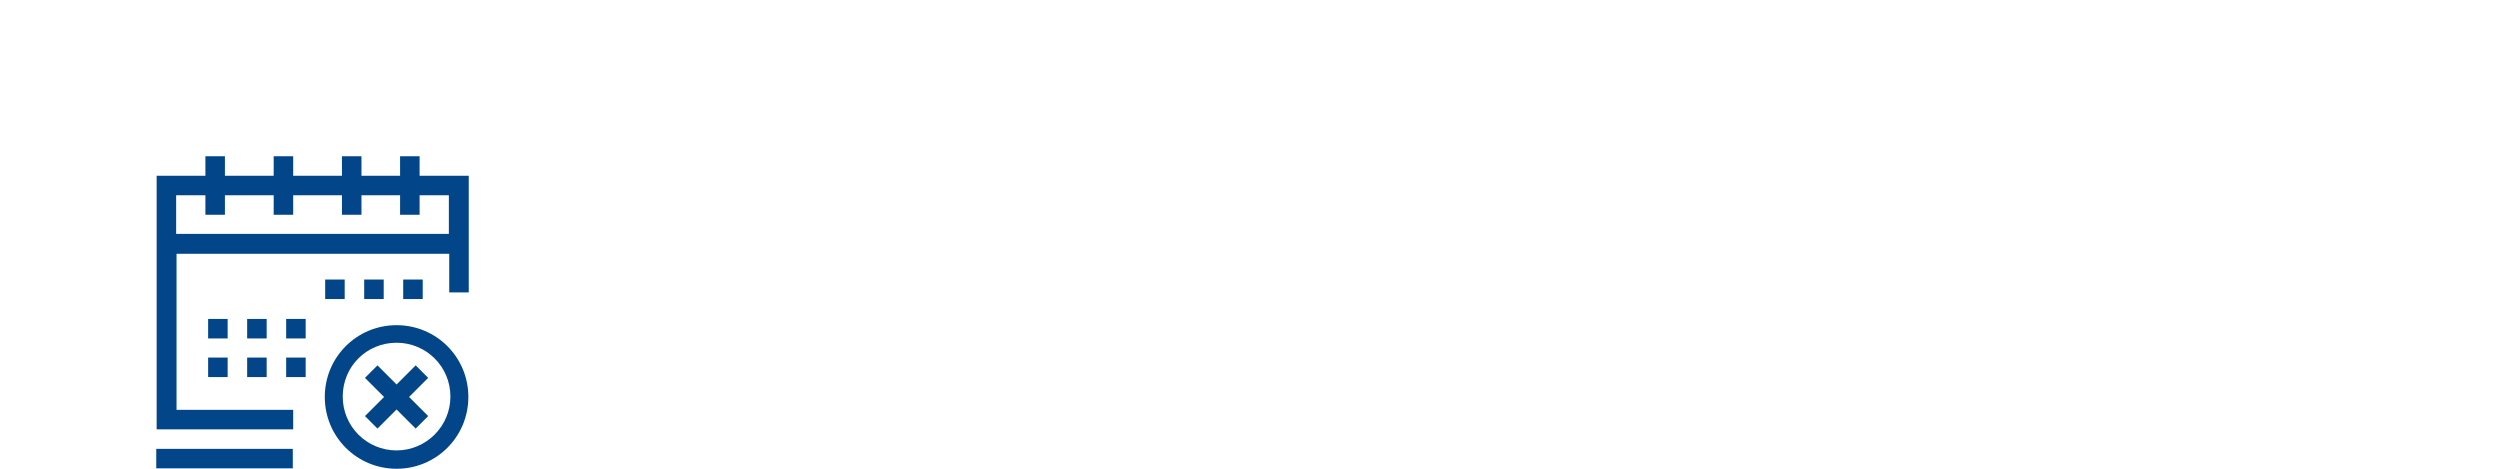 <?xml version="1.0" encoding="UTF-8"?>
<svg id="Ebene_1" data-name="Ebene 1" xmlns="http://www.w3.org/2000/svg" width="640" height="120" viewBox="0 0 640 120">
  <g id="kalender-uhr">
    <rect id="Rechteck_3202" data-name="Rechteck 3202" x="40" y="114.906" width="34.956" height="4.994" style="fill: #024589; stroke-width: 0px;"/>
    <rect id="Rechteck_3203" data-name="Rechteck 3203" x="83.246" y="71.561" width="4.994" height="4.994" style="fill: #024589; stroke-width: 0px;"/>
    <rect id="Rechteck_3204" data-name="Rechteck 3204" x="93.233" y="71.561" width="4.994" height="4.994" style="fill: #024589; stroke-width: 0px;"/>
    <rect id="Rechteck_3205" data-name="Rechteck 3205" x="103.221" y="71.561" width="4.994" height="4.994" style="fill: #024589; stroke-width: 0px;"/>
    <rect id="Rechteck_3206" data-name="Rechteck 3206" x="53.283" y="81.648" width="4.994" height="4.994" style="fill: #024589; stroke-width: 0px;"/>
    <rect id="Rechteck_3207" data-name="Rechteck 3207" x="63.271" y="81.648" width="4.994" height="4.994" style="fill: #024589; stroke-width: 0px;"/>
    <rect id="Rechteck_3208" data-name="Rechteck 3208" x="73.258" y="81.648" width="4.994" height="4.994" style="fill: #024589; stroke-width: 0px;"/>
    <rect id="Rechteck_3209" data-name="Rechteck 3209" x="53.283" y="91.536" width="4.994" height="4.994" style="fill: #024589; stroke-width: 0px;"/>
    <rect id="Rechteck_3210" data-name="Rechteck 3210" x="63.271" y="91.536" width="4.994" height="4.994" style="fill: #024589; stroke-width: 0px;"/>
    <rect id="Rechteck_3211" data-name="Rechteck 3211" x="73.258" y="91.536" width="4.994" height="4.994" style="fill: #024589; stroke-width: 0px;"/>
    <path id="Pfad_4275" data-name="Pfad 4275" d="m107.416,44.994v-4.994h-4.994v4.994h-9.888v-4.994h-4.994v4.994h-12.484v-4.994h-4.994v4.994h-12.484v-4.994h-4.994v4.994h-12.484v64.919h34.956v-4.994h-29.863v-39.95h69.813v9.888h4.994v-29.863h-12.584Zm7.491,14.881H45.094v-9.888h7.491v4.994h4.994v-4.994h12.484v4.994h4.994v-4.994h12.484v4.994h4.994v-4.994h9.888v4.994h4.994v-4.994h7.491v9.888h0Z" style="fill: #024589; stroke-width: 0px;"/>
    <g id="Gruppe_7520" data-name="Gruppe 7520">
      <path id="Pfad_4935" data-name="Pfad 4935" d="m101.523,83.246c-10.187,0-18.377,8.19-18.377,18.377s8.19,18.377,18.377,18.377c10.187,0,18.377-8.19,18.377-18.377,0-10.187-8.19-18.377-18.377-18.377Zm0,32.06c-7.591,0-13.783-6.092-13.783-13.783s6.092-13.783,13.783-13.783c7.591,0,13.783,6.092,13.783,13.783,0,7.591-6.192,13.783-13.783,13.783h0Z" style="fill: #024589; stroke-width: 0px;"/>
      <path id="Pfad_4936" data-name="Pfad 4936" d="m109.613,96.729l-3.196-3.196-4.894,4.894-4.894-4.894-3.196,3.196,4.894,4.894-4.894,4.894,3.196,3.196,4.894-4.894,4.894,4.894,3.196-3.196-4.894-4.894,4.894-4.894Z" style="fill: #024589; stroke-width: 0px;"/>
    </g>
  </g>
</svg>